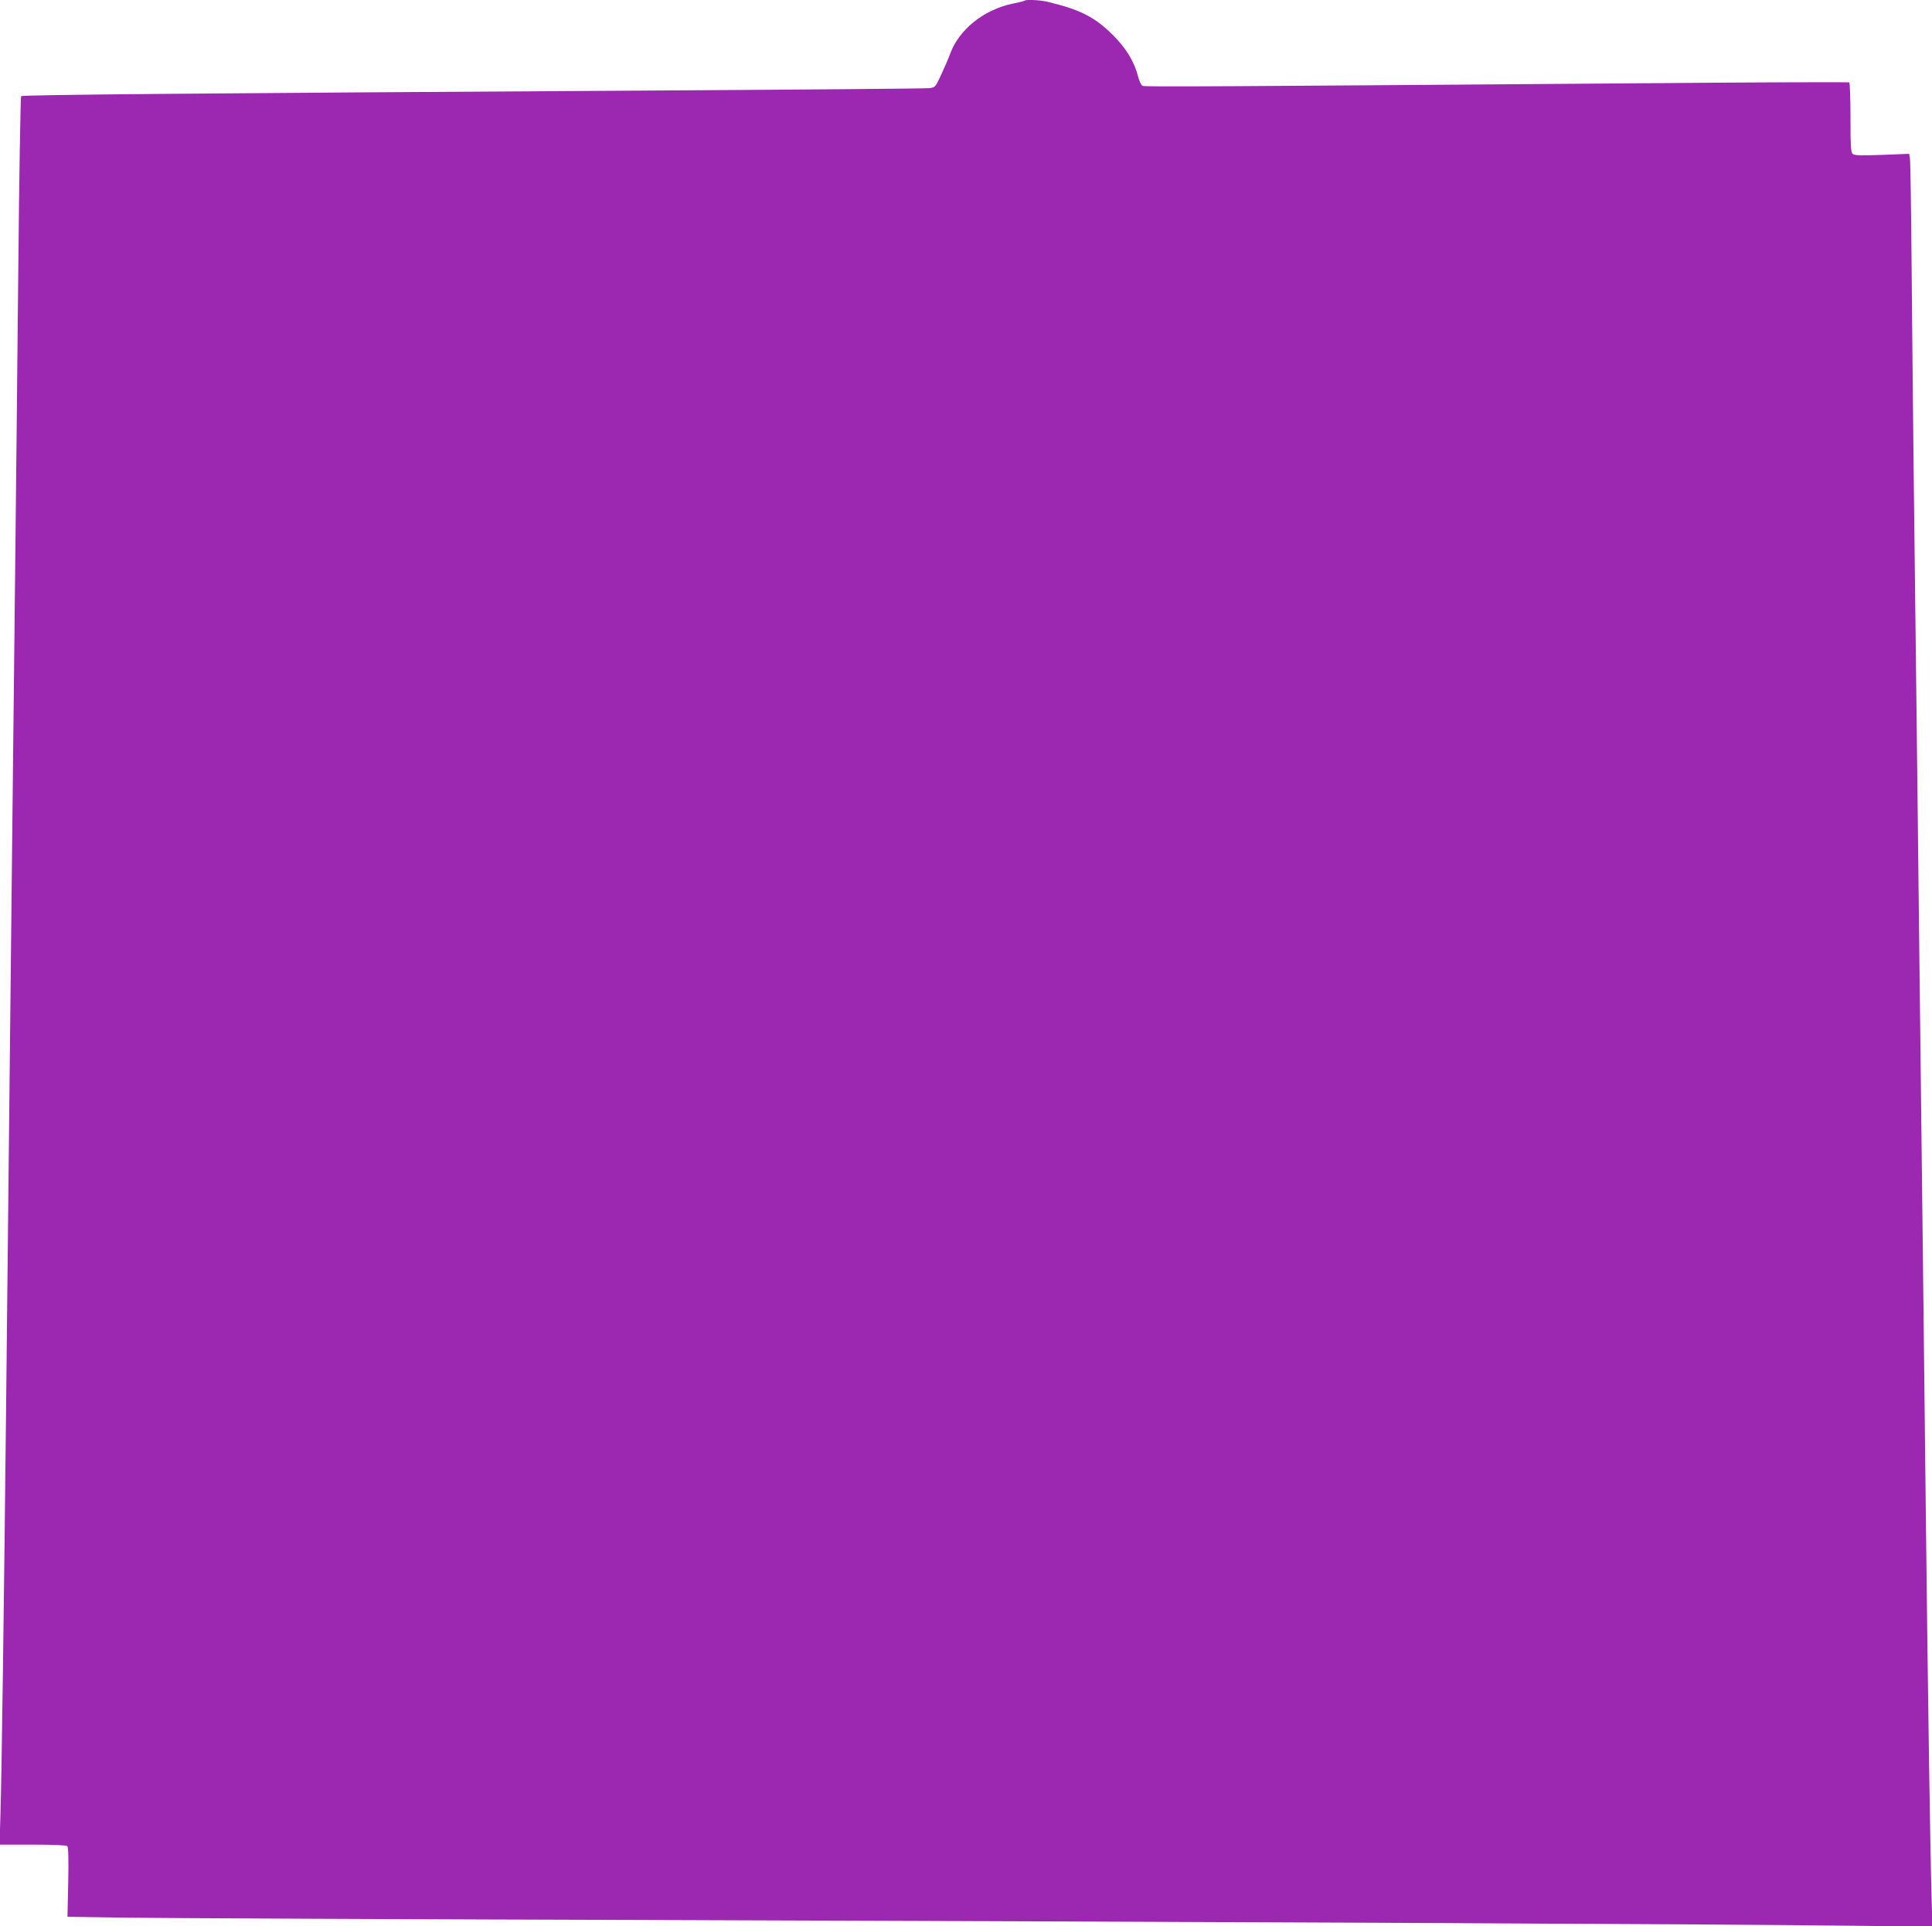 <?xml version="1.0" standalone="no"?>
<!DOCTYPE svg PUBLIC "-//W3C//DTD SVG 20010904//EN"
 "http://www.w3.org/TR/2001/REC-SVG-20010904/DTD/svg10.dtd">
<svg version="1.0" xmlns="http://www.w3.org/2000/svg"
 width="1280pt" height="1276pt" viewBox="0 0 1280 1276"
 preserveAspectRatio="xMidYMid meet">
<g transform="translate(0,1276) scale(0.1,-0.1)"
fill="#9c27b0" stroke="none">
<path d="M6789 12756 c-2 -3 -38 -12 -79 -20 -193 -40 -358 -173 -416 -335 -9
-25 -35 -85 -57 -133 -40 -86 -40 -87 -81 -92 -23 -3 -869 -10 -1881 -16
-3015 -18 -4127 -28 -4135 -37 -4 -4 -13 -530 -19 -1168 -6 -638 -16 -1545
-21 -2015 -5 -470 -14 -1285 -20 -1810 -6 -525 -15 -1360 -20 -1855 -5 -495
-14 -1341 -20 -1880 -14 -1289 -29 -2401 -37 -2653 l-6 -202 220 0 c138 0 223
-4 229 -10 7 -7 9 -89 6 -239 l-5 -229 404 -6 c222 -3 1876 -11 3674 -16 3875
-13 6932 -27 7714 -37 l564 -6 -6 204 c-8 265 -24 1296 -37 2454 -6 506 -15
1296 -20 1755 -5 459 -14 1222 -20 1695 -5 473 -15 1254 -20 1735 -6 481 -15
1233 -20 1670 -5 437 -12 1103 -15 1480 -3 377 -8 700 -11 718 l-5 33 -179 -7
c-139 -5 -183 -4 -195 6 -13 10 -15 48 -15 241 0 125 -4 230 -8 233 -5 3 -593
1 -1308 -5 -2873 -22 -3360 -25 -3374 -18 -9 4 -22 31 -29 59 -26 102 -79 190
-170 280 -119 118 -216 167 -434 219 -47 11 -140 15 -148 7z"/>
</g>
</svg>
